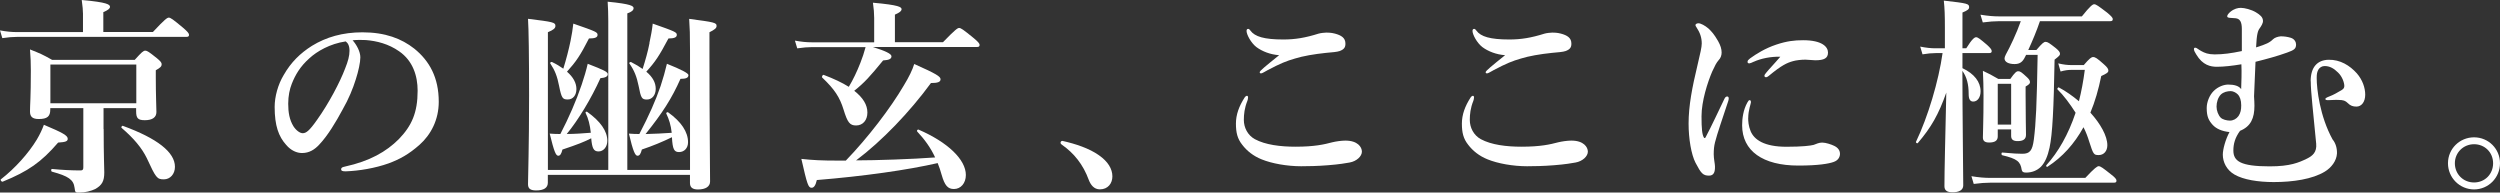 <?xml version="1.0" encoding="UTF-8"?>
<svg id="_レイヤー_2" data-name="レイヤー 2" xmlns="http://www.w3.org/2000/svg" viewBox="0 0 442.56 34.08">
  <rect x="0" y="0" width="442.56" height="34.08" fill="#333333" stroke="none"/>
  <defs>
    <style>
      .cls-1 {
        fill: #fff;
      }
    </style>
  </defs>
  <g id="header_footer" data-name="header/footer">
    <g>
      <path class="cls-1" d="M14.69,2.44c0-.56-.07-1.37-.22-2.44,4.59.41,5,.81,5,1.22,0,.3-.37.59-1.18.93v3.52h8.77c2.11-2.26,2.55-2.55,2.81-2.55.33,0,.74.3,2.52,1.78.78.67,1.07,1,1.07,1.26s-.11.37-.48.37H3c-.78,0-1.55.07-2.59.22l-.41-1.37c1.18.22,2.11.3,3,.3h11.69v-3.22ZM10.29,25.24c-3,3.48-5.29,5.07-9.81,6.92-.19.07-.48-.3-.33-.41,2.52-1.96,4.88-4.59,6.36-7.03.55-.92.96-1.81,1.26-2.63,3.33,1.41,4.22,1.89,4.22,2.48,0,.44-.37.59-1.7.67ZM18.35,22.83c0,4.88.11,6.81.11,7.7,0,1.55-.41,2.22-1.52,2.89-.81.41-1.89.67-2.85.67-.74,0-.78.04-.89-.85-.18-1.44-1.11-2.07-4-2.85-.19-.04-.19-.48,0-.48,1.85.18,3.48.26,5.07.26.37,0,.48-.15.48-.56v-10.47h-5.85v.26c0,1.22-.55,1.67-2.04,1.67-1.11,0-1.55-.41-1.55-1.33,0-1.18.15-2.41.15-7.25,0-1.22-.04-2.48-.15-3.74,1.85.74,2.15.85,3.92,1.85h14.62c1.26-1.41,1.55-1.63,1.85-1.63.37,0,.67.22,2.07,1.33.63.52.85.78.85,1.07,0,.37-.19.59-1.04,1.07v1.22c0,3.22.11,5.44.11,6.18,0,.92-.7,1.44-2.04,1.44-1.22,0-1.55-.33-1.55-1.59v-.55h-5.77v3.7ZM24.13,11.43h-15.21v6.85h15.21v-6.85ZM29.01,31.75c-1.22,0-1.41-.26-3.03-3.77-.89-1.81-2.29-3.48-4.44-5.33-.15-.11.04-.44.22-.37,6.07,2.22,9.21,4.66,9.21,7.25,0,1.29-.85,2.22-1.96,2.22Z"/>
      <path class="cls-1" d="M63.79,10.14c0,.89-.33,2.44-.81,3.92-.48,1.55-1.26,3.48-2.33,5.33-1.15,2.15-2.63,4.62-4.11,6.18-.81.89-1.78,1.52-3.07,1.52-.93,0-1.96-.44-2.81-1.44-1.33-1.48-2.04-3.37-2.04-6.73,0-1.81.59-3.96,1.59-5.62,1.3-2.29,2.96-3.89,5-5.18,2.52-1.55,5.44-2.4,8.95-2.4,4.03,0,6.92,1.11,9.18,2.89,2.7,2.18,4.33,5.14,4.33,9.4,0,3.18-1.37,5.81-3.4,7.62-1.89,1.67-3.48,2.55-5.48,3.29-2.37.85-5.25,1.33-7.59,1.41-.55,0-.81-.07-.81-.37s.22-.37.7-.48c4.37-.96,7.29-2.63,9.51-4.85,2.29-2.37,3.33-4.7,3.33-8.58,0-2.63-.85-5.29-3.26-6.96-1.89-1.33-4-1.85-5.92-2-.55-.04-1.67-.04-2.33.04.7.78,1.37,2,1.37,3.03ZM54.8,10.29c-1.67,1.48-2.52,2.96-3.15,4.55-.37.93-.63,2.15-.63,3.52,0,1.55.22,2.85.93,4,.48.74,1.15,1.22,1.63,1.22.59,0,1.15-.37,2.55-2.37,2.07-2.89,4.07-6.7,4.96-9.07.52-1.29.78-2.26.78-3.14s-.26-1.37-.67-1.67c-2.81.41-5.11,1.78-6.4,2.96Z"/>
      <path class="cls-1" d="M96.98,30.93v1.41c0,.89-.67,1.37-2.07,1.37-1.04,0-1.44-.33-1.44-1.11,0-1.55.19-6.25.19-15.69,0-6.85-.07-11.84-.19-13.58,4.48.55,4.85.63,4.85,1.26,0,.41-.33.7-1.33,1.11v24.38h10.69V3.7c0-1.22-.04-2.33-.11-3.4,4.22.41,4.59.78,4.59,1.15s-.37.67-1.11.92v27.71h11.1V8.96c0-3.11-.04-3.81-.15-5.62,4.48.59,4.85.67,4.85,1.26,0,.37-.3.63-1.26,1.11v4.33c0,11.54.11,19.46.11,22.09,0,.89-.78,1.41-2.15,1.41-.96,0-1.41-.37-1.41-1.15v-1.44h-25.16ZM99.57,26.46c-.19.78-.41,1.11-.74,1.11-.44,0-.74-.74-1.52-3.92.85.07,1.26.07,1.89.07,1.48-2.85,2.81-5.88,3.77-8.73.44-1.29.81-2.55,1.07-3.7,2.96,1.15,3.55,1.44,3.55,1.85s-.44.63-1.3.7c-1.63,3.62-3.92,7.4-5.96,9.88,1.41,0,2.85-.11,4.26-.22-.15-1.37-.44-2.55-.93-3.51-.07-.15.15-.3.3-.18,2.33,1.66,3.55,3.4,3.55,5.11,0,1.11-.7,1.89-1.55,1.89s-1.15-.52-1.3-2.33c-1.22.63-2.44,1.11-5.11,2ZM101.01,7.18c.22-1.04.37-2.04.48-3,4.07,1.41,4.29,1.52,4.29,2,0,.44-.44.63-1.52.63-1.55,3.03-2.29,4.11-3.89,5.88,1.11.96,1.67,2,1.67,3.07s-.59,1.85-1.52,1.85-1.11-.22-1.55-2.41c-.33-1.7-.74-2.74-1.55-3.96-.11-.15.15-.33.3-.26.78.37,1.44.78,2,1.18.52-1.67.96-3.37,1.3-5ZM113.63,26.46c-.22.81-.41,1.11-.78,1.11-.41,0-.78-.78-1.52-3.92.89.07,1.26.07,1.85.07,1.7-3.26,2.89-5.92,3.77-8.51.44-1.33.81-2.63,1.11-3.92q3.81,1.52,3.81,2c0,.48-.41.67-1.41.67-1.55,3.48-3.18,6.03-6.18,9.77,1.55-.04,3.07-.11,4.63-.22-.15-1.37-.48-2.4-.96-3.4-.07-.15.19-.33.33-.22,2.33,1.66,3.52,3.48,3.52,5.29,0,1.04-.67,1.74-1.59,1.74-.85,0-1.15-.44-1.26-2.63-1.59.78-3.44,1.55-5.33,2.18ZM114.96,7.62c.26-1.22.48-2.37.59-3.44,4,1.41,4.26,1.52,4.26,2,0,.44-.48.63-1.48.63-1.63,3.07-2.33,4.14-3.92,5.88,1.15.96,1.67,1.96,1.67,3.04s-.63,1.89-1.55,1.89-1.07-.26-1.48-2.41c-.33-1.63-.78-2.77-1.63-3.96-.11-.15.15-.33.3-.26.81.41,1.48.81,2.04,1.22.48-1.52.93-3.07,1.22-4.59Z"/>
      <path class="cls-1" d="M154.55,8.33c2.11.67,3.26,1.18,3.26,1.63s-.37.67-1.48.74c-2.33,2.85-3.29,3.92-5.11,5.37,1.55,1.22,2.33,2.48,2.33,3.85s-.81,2.29-2,2.29c-1.11,0-1.52-.52-2.22-2.81-.67-2.18-1.59-3.59-3.77-5.66-.15-.11.07-.56.26-.48,1.78.67,3.26,1.37,4.44,2.11.78-1.3,1.44-2.7,2.04-4.22.37-.92.67-1.85.93-2.81h-9.47c-.78,0-1.59.07-2.63.22l-.41-1.37c1.18.22,2.11.3,3,.3h11.03V3.18c0-.81-.07-1.7-.22-2.7,4.66.41,5.07.78,5.07,1.15,0,.33-.41.63-1.18.96v4.88h8.51c2.15-2.22,2.59-2.52,2.85-2.52.33,0,.74.29,2.52,1.74.81.67,1.11,1,1.11,1.26s-.11.37-.48.37h-18.35ZM149.74,28.42c3.89-4.03,7.92-9.29,10.25-13.28.93-1.52,1.55-2.81,1.85-3.81,3.92,1.74,4.66,2.22,4.66,2.7s-.48.67-1.7.67c-3.77,5.14-8.66,10.25-13.25,13.69,3.48,0,10.03-.22,13.99-.52-.78-1.7-1.85-3.18-3.18-4.59-.11-.15.07-.41.26-.33,5.14,2.22,8.36,5.29,8.36,8.03,0,1.44-.89,2.48-2.11,2.48-1.07,0-1.63-.59-2.18-2.52-.19-.74-.44-1.41-.7-2.07-5.33,1.22-13.1,2.33-21.39,3-.22.96-.52,1.37-.93,1.37-.59,0-.78-.59-1.81-5.11,2.04.22,3.59.3,6.51.3h1.37Z"/>
      <path class="cls-1" d="M187.74,25.27c0-.19.15-.33.33-.33,2.33.52,4.77,1.33,6.48,2.55,1.59,1.11,2.37,2.41,2.37,3.74,0,1.22-.78,2.29-2.22,2.29-1.04,0-1.63-.81-1.96-1.67-1-2.74-2.63-4.74-4.74-6.22-.11-.07-.26-.18-.26-.37Z"/>
      <path class="cls-1" d="M220.93,17.28c0,.18-.04.37-.11.56-.52,1.29-.63,2.4-.63,3.4,0,1.33.67,2.7,1.96,3.4,1.85,1,4.51,1.33,7.18,1.33,3.4,0,5.11-.41,6.51-.78.63-.15,1.59-.3,2.33-.3,2.18,0,2.92,1.15,2.92,1.96s-.93,1.7-2.18,1.92c-.59.11-1.85.33-3.81.48-1.81.15-3.63.18-4.77.18-2.48,0-5.18-.48-6.99-1.22-1.48-.59-2.63-1.52-3.44-2.59-.85-1.07-1.11-2.15-1.11-3.74s.55-3.07,1.52-4.59c.15-.22.3-.33.44-.33s.19.15.19.3ZM221.37,5.44c.78,1.04,2.41,1.55,5.81,1.55,2.11,0,3.89-.3,6.25-1.04.37-.11,1.11-.18,1.37-.18s.85,0,1.52.18c1.11.3,1.81.74,1.85,1.67.04.74-.22,1.11-1,1.41-.52.18-1.3.22-2.44.33-2.11.22-4.07.56-5.48,1-1.52.44-2.55.85-4.81,2.04-.48.26-1,.59-1.18.59s-.26-.04-.26-.22c0-.22,1.04-1.07,3.44-3-1.55-.11-3-.67-4.03-1.44-.96-.74-1.74-2.22-1.74-2.85,0-.26.11-.37.3-.37.15,0,.3.18.41.33Z"/>
      <path class="cls-1" d="M260.93,17.28c0,.18-.04.37-.11.56-.52,1.29-.63,2.4-.63,3.4,0,1.33.67,2.7,1.96,3.4,1.85,1,4.51,1.33,7.18,1.33,3.4,0,5.11-.41,6.51-.78.63-.15,1.59-.3,2.33-.3,2.18,0,2.92,1.15,2.92,1.96s-.93,1.7-2.18,1.92c-.59.11-1.85.33-3.81.48-1.81.15-3.63.18-4.77.18-2.48,0-5.18-.48-6.99-1.22-1.48-.59-2.63-1.52-3.44-2.59-.85-1.07-1.11-2.15-1.11-3.74s.55-3.07,1.52-4.59c.15-.22.3-.33.44-.33s.19.15.19.3ZM261.37,5.44c.78,1.04,2.41,1.55,5.81,1.55,2.11,0,3.89-.3,6.25-1.04.37-.11,1.11-.18,1.37-.18s.85,0,1.52.18c1.11.3,1.81.74,1.85,1.67.04.74-.22,1.11-1,1.41-.52.18-1.3.22-2.44.33-2.11.22-4.07.56-5.48,1-1.52.44-2.55.85-4.81,2.04-.48.26-1,.59-1.18.59s-.26-.04-.26-.22c0-.22,1.04-1.07,3.44-3-1.55-.11-3-.67-4.03-1.44-.96-.74-1.74-2.22-1.74-2.85,0-.26.11-.37.3-.37.15,0,.3.18.41.33Z"/>
      <path class="cls-1" d="M303.59,25.24c-.15.59-.22,1.22-.22,2.07,0,.78.22,1.74.22,2.11.04,1.04-.22,1.67-1.04,1.67-1.07,0-1.41-.37-2.41-2.29-.74-1.44-1.22-4.22-1.22-6.92,0-3.15.63-6.4,1.59-10.4.48-2.04.74-3.14.74-3.77,0-1.07-.3-1.92-.96-2.92-.07-.11-.15-.19-.15-.37,0-.11.19-.3.52-.3.41,0,1.18.41,1.78.93.55.52,1,1,1.7,2.22.44.78.63,1.41.63,2.04,0,.48-.18,1-.52,1.33-.44.52-.63.92-1.15,2.03-.81,1.89-1.89,5.22-1.89,7.92,0,2.22.11,3.22.41,3.74.07.15.22.15.3,0,1.15-2.18,2.29-4.66,3.33-6.81.15-.33.33-.44.52-.44s.37.22.18.78c-.96,2.92-1.96,5.77-2.37,7.4ZM309.47,20.87c0,.56.04,1.41.44,2.37.63,1.48,2.37,2.74,6.33,2.74,2.85,0,4.26-.19,4.81-.33.52-.18.93-.41,1.52-.41.63,0,1.63.33,2.15.59.67.33,1,.81,1,1.41,0,.48-.26,1.15-1.15,1.44-.81.29-2.63.63-6.22.63-6.29,0-9.95-2.59-9.95-7.14,0-1.15.18-2.7.93-4.03.18-.33.26-.41.41-.41s.22.15.22.37c0,.26-.48,1.41-.48,2.78ZM310.47,10.92c-.3.15-.67.3-.78.3-.3,0-.33-.11-.33-.33,0-.15.15-.33.44-.55,1.07-.78,2.66-1.78,4.63-2.44,1.89-.63,3.22-.78,4.77-.78,3.37,0,4.4,1.18,4.4,2.18s-.67,1.37-2.26,1.37c-.48,0-1.26-.11-1.74-.11-.74,0-1.67.11-2.18.26-1.07.3-2,.7-4.33,2.63-.19.15-.3.22-.48.22s-.26-.11-.26-.26c0-.11.04-.22.26-.48.59-.74,1.41-1.55,2.55-2.89-1.67-.04-3.4.3-4.7.89Z"/>
      <path class="cls-1" d="M347.39,12.06c2.11,1,3.22,2.44,3.22,4.11,0,1.07-.55,1.81-1.3,1.81-.55,0-.81-.41-.81-1.33,0-1.74-.33-3-1.11-4.11,0,7.03.15,18.28.15,20.28,0,.85-.78,1.22-1.89,1.22-.93,0-1.44-.3-1.44-1.07,0-2.63.15-8.58.33-16.58-1.37,3.88-2.66,6.14-5.03,8.92-.11.15-.41-.04-.33-.22,2.11-4.4,4-10.73,4.7-15.69h-1.22c-.7,0-1.41.07-2.33.22l-.41-1.37c1.11.22,1.92.3,2.74.3h1.63v-3.7c0-2.11-.04-3.37-.19-4.74,4.26.48,4.48.55,4.48,1.18,0,.33-.26.55-1.18.93v6.33h.67c1.04-1.67,1.48-1.96,1.74-1.96.33,0,.7.3,1.96,1.37.52.48.81.81.81,1.07s-.11.37-.48.37h-4.7v2.66ZM369.15,31.49c1.67-1.78,2.11-2.07,2.37-2.07.33,0,.74.3,2.22,1.48.63.48.93.81.93,1.07s-.11.37-.48.37h-21.87c-.89,0-1.74.07-2.92.22l-.41-1.37c1.33.22,2.33.3,3.33.3h16.84ZM361.12,3.74c-.59,1.74-1.3,3.44-2.07,5.11h1.44c1.04-1.22,1.33-1.44,1.63-1.44.37,0,.67.22,1.81,1.11.52.44.74.7.74,1,0,.26-.11.37-.96,1.04-.15,8.7-.37,13.14-.89,15.58-.33,1.52-.81,2.63-1.52,3.37-.7.7-1.63,1.04-2.63,1.04-.48,0-.7-.11-.78-.48-.22-1.48-.81-1.96-3.44-2.59-.19-.04-.19-.48,0-.48,1.96.19,2.96.22,3.55.22,1.33,0,1.78-.55,2.04-2.52.37-2.92.52-6.1.67-14.99h-2.04l-.19.37c-.41.85-.89,1.26-1.85,1.26-1.07,0-1.78-.37-1.78-1,0-.15.07-.37.22-.67.78-1.41,1.89-3.74,2.66-5.92h-3.81c-.89,0-1.74.07-2.92.22l-.41-1.37c1.33.22,2.33.3,3.33.3h14.62c1.48-1.85,1.92-2.15,2.18-2.15.33,0,.74.3,2.29,1.48.7.59,1,.89,1,1.15s-.11.37-.48.37h-12.43ZM353.65,22.9v1.26c0,.74-.52,1.07-1.52,1.07-.74,0-1.11-.26-1.11-.89,0-1.18.11-2.66.11-7.47,0-1.44-.04-2.89-.11-4.33,1.18.56,1.41.67,2.74,1.44h2.11c.81-1.15,1.11-1.37,1.41-1.37.37,0,.63.22,1.52,1.04.33.3.56.59.56.89,0,.26-.19.44-.78.78v1.41c0,3.66.07,6.33.07,7.14s-.55,1.11-1.48,1.11c-.81,0-1.15-.3-1.15-.92v-1.15h-2.37ZM356.02,14.84h-2.37v7.22h2.37v-7.22ZM368.86,11.54c1.04-1.22,1.37-1.44,1.67-1.44.37,0,.7.19,1.92,1.29.59.52.78.81.78,1.11,0,.33-.3.52-1.26.96-.48,2.37-1.11,4.55-1.92,6.48,1.81,2,3,4.14,3,5.77,0,1.04-.63,1.74-1.52,1.74s-.96-.11-1.7-2.41c-.22-.74-.55-1.63-1-2.52-1.63,2.96-3.74,5.29-6.36,6.99-.15.11-.33-.11-.22-.26,2.11-2.33,3.89-5.44,5.18-9.29-1-1.59-2.15-3.11-3.18-4.11-.15-.11.07-.44.22-.37,1.26.67,2.44,1.52,3.55,2.44.44-1.74.78-3.55,1.04-5.55h-2.37c-.59,0-1.15.07-1.92.29l-.41-1.44c.93.22,1.63.3,2.33.3h2.18Z"/>
      <path class="cls-1" d="M409.04,14.39c0-2.55,1.22-3.77,3.18-3.81,2.04-.04,3.74,1,5,2.41,1,1.15,1.48,2.55,1.48,3.77,0,1.3-.67,2.11-1.55,2.11-.63,0-1.07-.15-1.55-.63-.41-.41-.78-.55-1.63-.55-.52-.04-1.29.04-1.81.04-.33,0-.52-.04-.52-.22,0-.11.22-.26.81-.48.59-.22,1.44-.7,1.81-.93.41-.22.74-.41.74-.89,0-.52-.33-1.63-1.11-2.37-.74-.74-1.48-1.15-2.37-1.15-.48,0-.89.26-1.11.63-.22.41-.3.74-.3,1.48,0,1.96.55,6.77,2.81,10.88.56.67.81,1.59.78,2.48-.07,1.33-1,2.52-2.15,3.22-2.18,1.33-5.62,1.85-9.03,1.85-2.78,0-5.37-.41-6.96-1.33-1.41-.81-2.07-2.22-2.07-3.52,0-.96.48-2.7,1.18-4-1.37-.15-2.33-.59-2.96-1.26-.7-.78-1.07-1.44-1.07-3,0-1.04.48-2.26,1.22-3,.81-.81,1.85-1.15,2.59-1.15,1.04,0,1.89.22,2.29.81.04-1.22.11-2.92.04-4.4-1.55.26-3.11.44-4.33.44-1.11,0-2.52-.26-3.66-2.18-.22-.33-.41-.7-.41-.93,0-.18.07-.3.3-.26s.41.26,1,.59c.59.33,1.22.59,2.37.59,1.48,0,2.89-.19,4.81-.59v-3.92c0-1.18-.3-1.81-1.11-1.89-.37-.04-.85-.07-1-.07-.37-.04-.48-.11-.48-.29,0-.22.26-.52.56-.78.67-.55,1.33-.7,1.85-.7.67,0,1.85.3,2.66.78.78.48,1.22.85,1.26,1.48.04.44-.3.96-.59,1.37-.3.41-.52.96-.63,3.37,1.81-.56,2.4-.85,3-1.44.3-.3.89-.48,1.37-.52.56,0,1.15.07,1.78.26.7.22.93.81.93,1.18,0,.78-.37,1-1.59,1.44-1.74.63-3.52,1.11-5.59,1.63-.07,1.59-.15,3.74-.26,6.11.04.67.07,1.22.07,1.67,0,2.18-.63,3.66-2.55,4.44-.89,1.22-1.18,2.33-1.18,3.48,0,1.89,1.26,2.81,6.44,2.81,3.63,0,5.14-.67,6.59-1.37.96-.48,1.78-1.11,1.63-2.66-.52-5.55-.96-9.14-.96-11.03ZM393.16,16.72c-.52.52-.78,1.37-.78,2.15,0,.7.3,1.52.74,1.96.33.33,1.07.52,1.63.52.59,0,1.15-.3,1.52-.81.37-.56.48-1.11.48-1.89,0-.89-.22-1.55-.63-1.96-.33-.33-.85-.56-1.22-.56-.59,0-1.26.15-1.74.59Z"/>
      <path class="cls-1" d="M442.56,28.9c0,2.55-2.04,4.63-4.59,4.63s-4.62-2.07-4.62-4.63,2.07-4.59,4.62-4.59,4.59,2.04,4.59,4.59ZM434.57,28.9c0,1.92,1.48,3.4,3.4,3.4s3.37-1.48,3.37-3.4-1.48-3.37-3.37-3.37-3.4,1.48-3.4,3.37Z"/>
    </g>
  </g>
</svg>